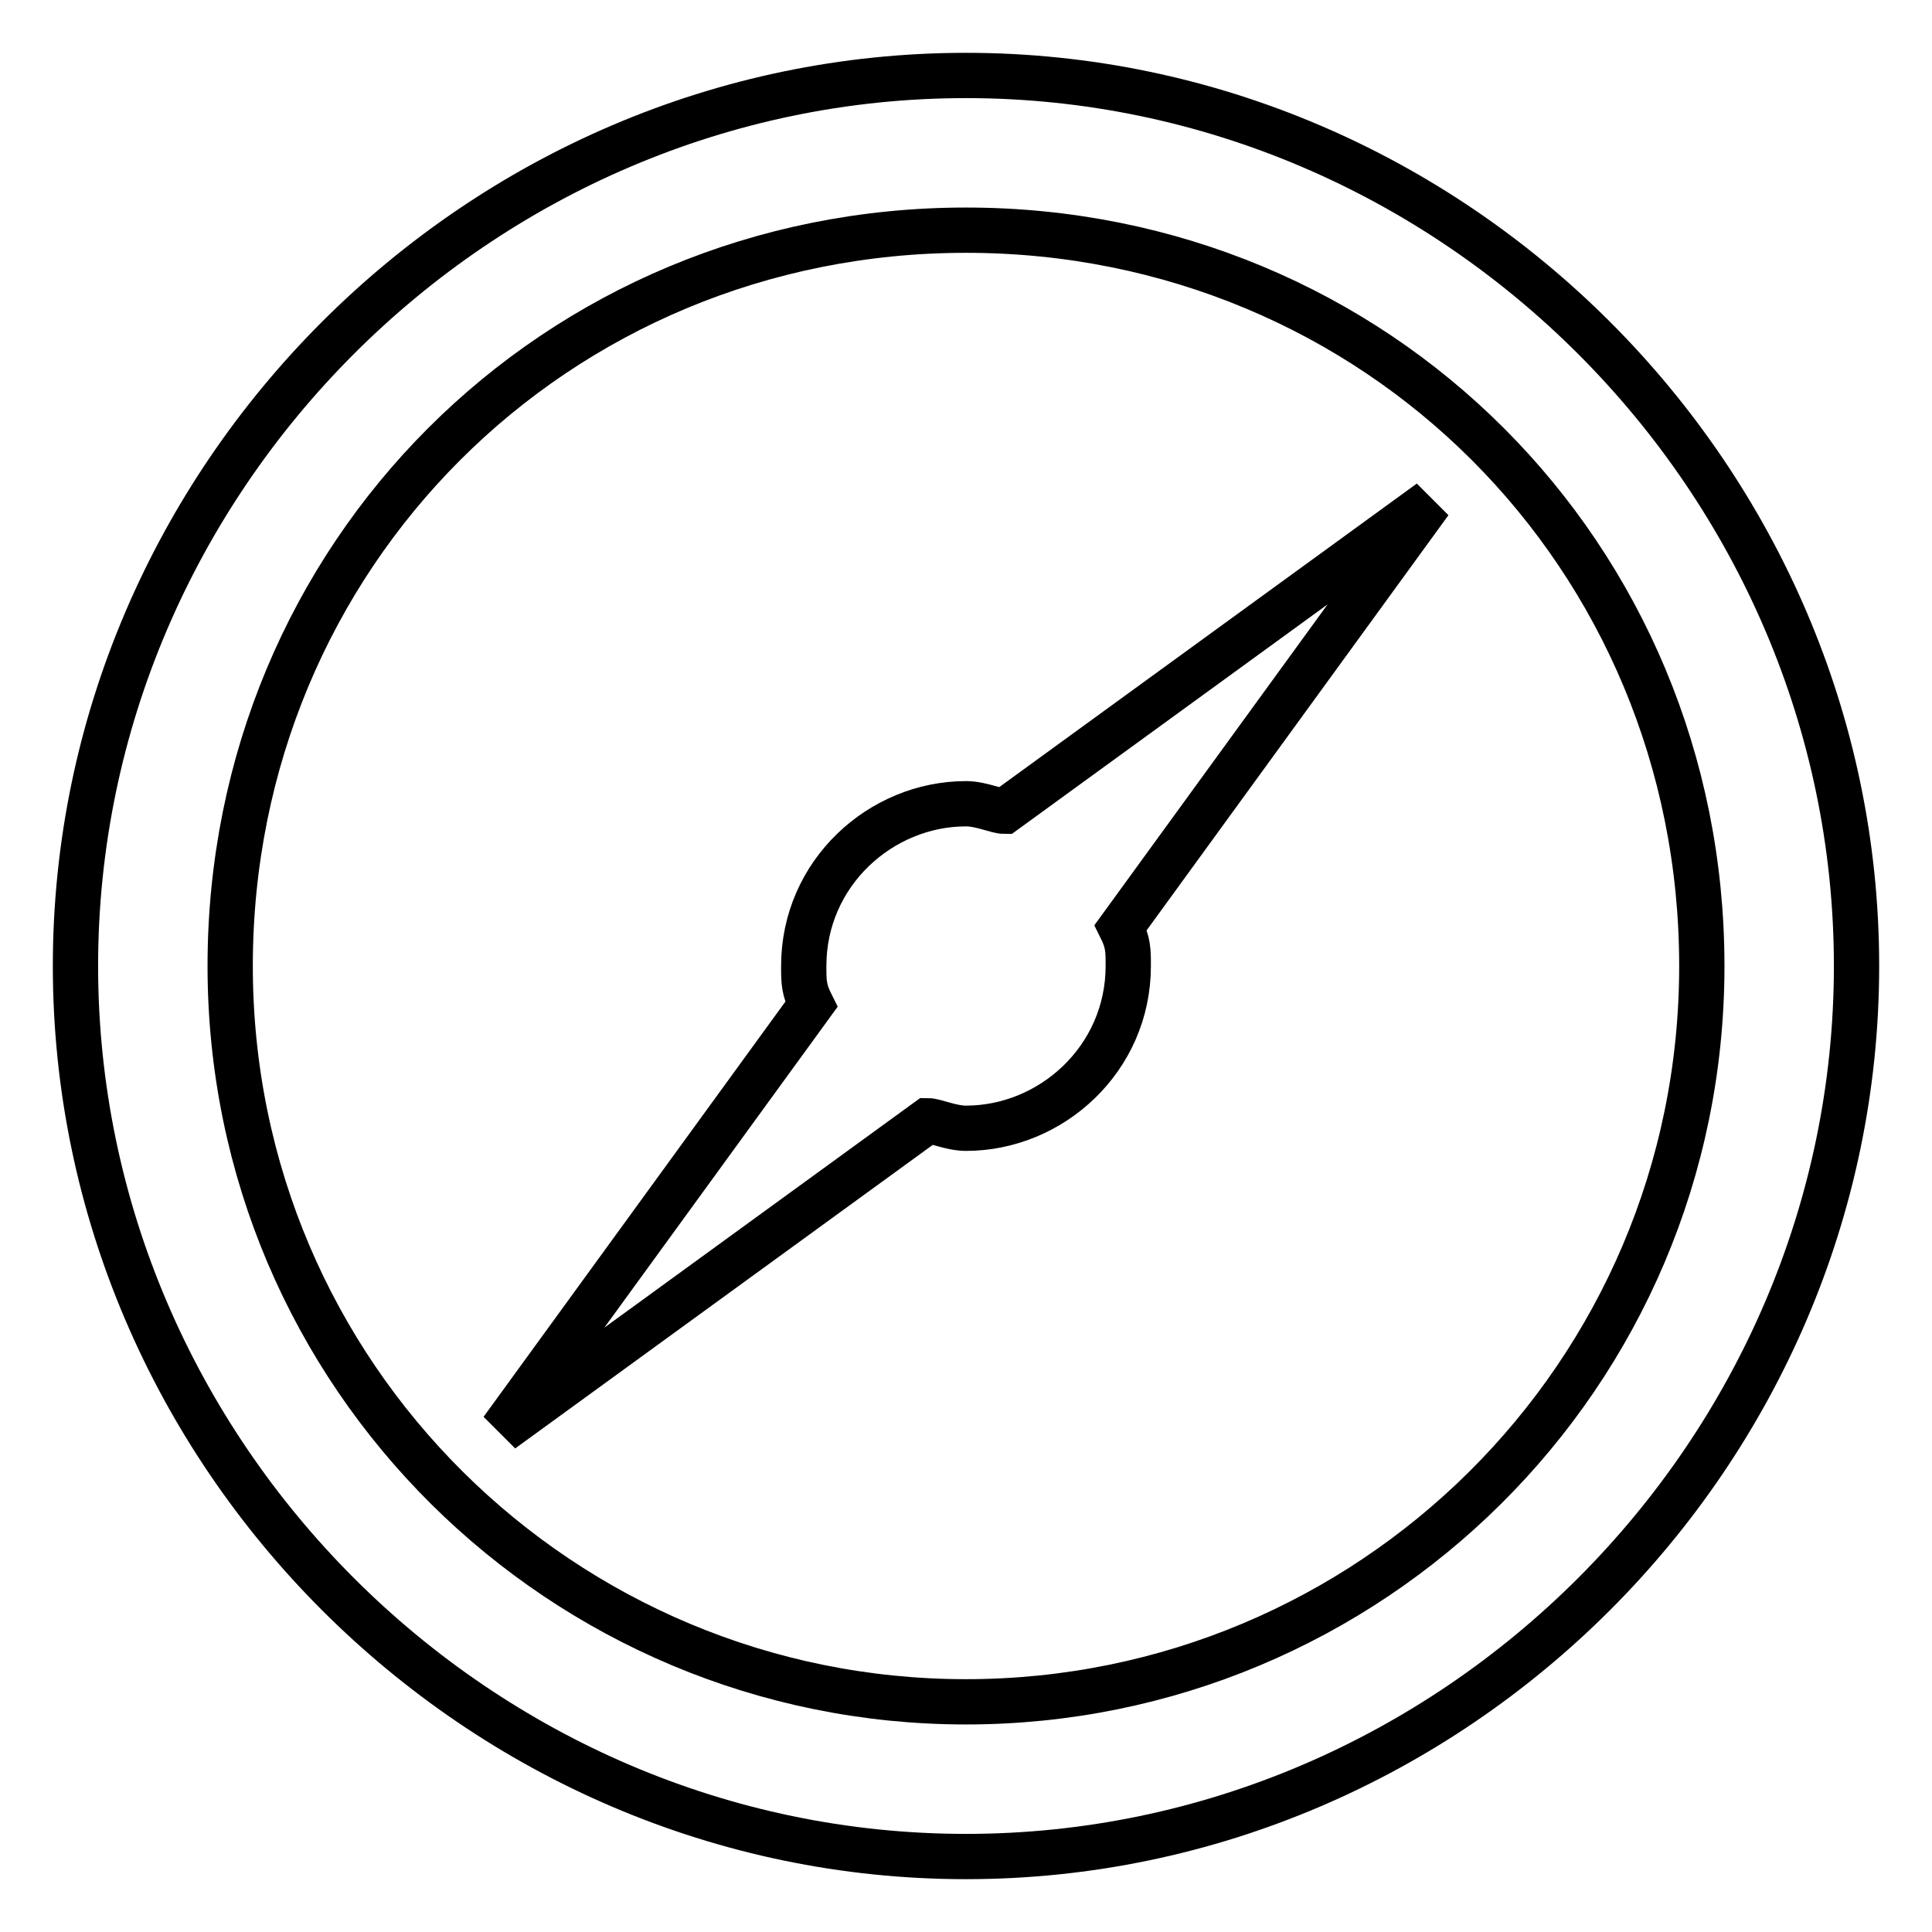 <?xml version="1.0" encoding="utf-8"?>
<!-- Svg Vector Icons : http://www.onlinewebfonts.com/icon -->
<!DOCTYPE svg PUBLIC "-//W3C//DTD SVG 1.1//EN" "http://www.w3.org/Graphics/SVG/1.1/DTD/svg11.dtd">
<svg version="1.1" xmlns="http://www.w3.org/2000/svg" xmlns:xlink="http://www.w3.org/1999/xlink" x="0px" y="0px" viewBox="0 0 256 256" enable-background="new 0 0 256 256" xml:space="preserve">
<g> <path stroke-width="6" fill-opacity="0" stroke="#000000"  d="M128,10C63.4,10,10,63.4,10,128s53.4,118,118,118s118-53.4,118-118S192.6,10,128,10z M128,225.5 c-53.4,0-97.5-43.1-97.5-97.5c0-54.4,43.1-97.5,97.5-97.5c54.4,0,97.5,43.1,97.5,97.5C225.5,182.4,181.4,225.5,128,225.5z"/> <path stroke-width="6" fill-opacity="0" stroke="#000000"  d="M133.1,107.5c-1,0-3.1-1-5.1-1c-11.3,0-21.5,9.2-21.5,21.5c0,2.1,0,3.1,1,5.1l-41,56.4l56.4-41 c1,0,3.1,1,5.1,1c11.3,0,21.5-9.2,21.5-21.5c0-2.1,0-3.1-1-5.1l41-56.4L133.1,107.5z"/></g>
</svg>